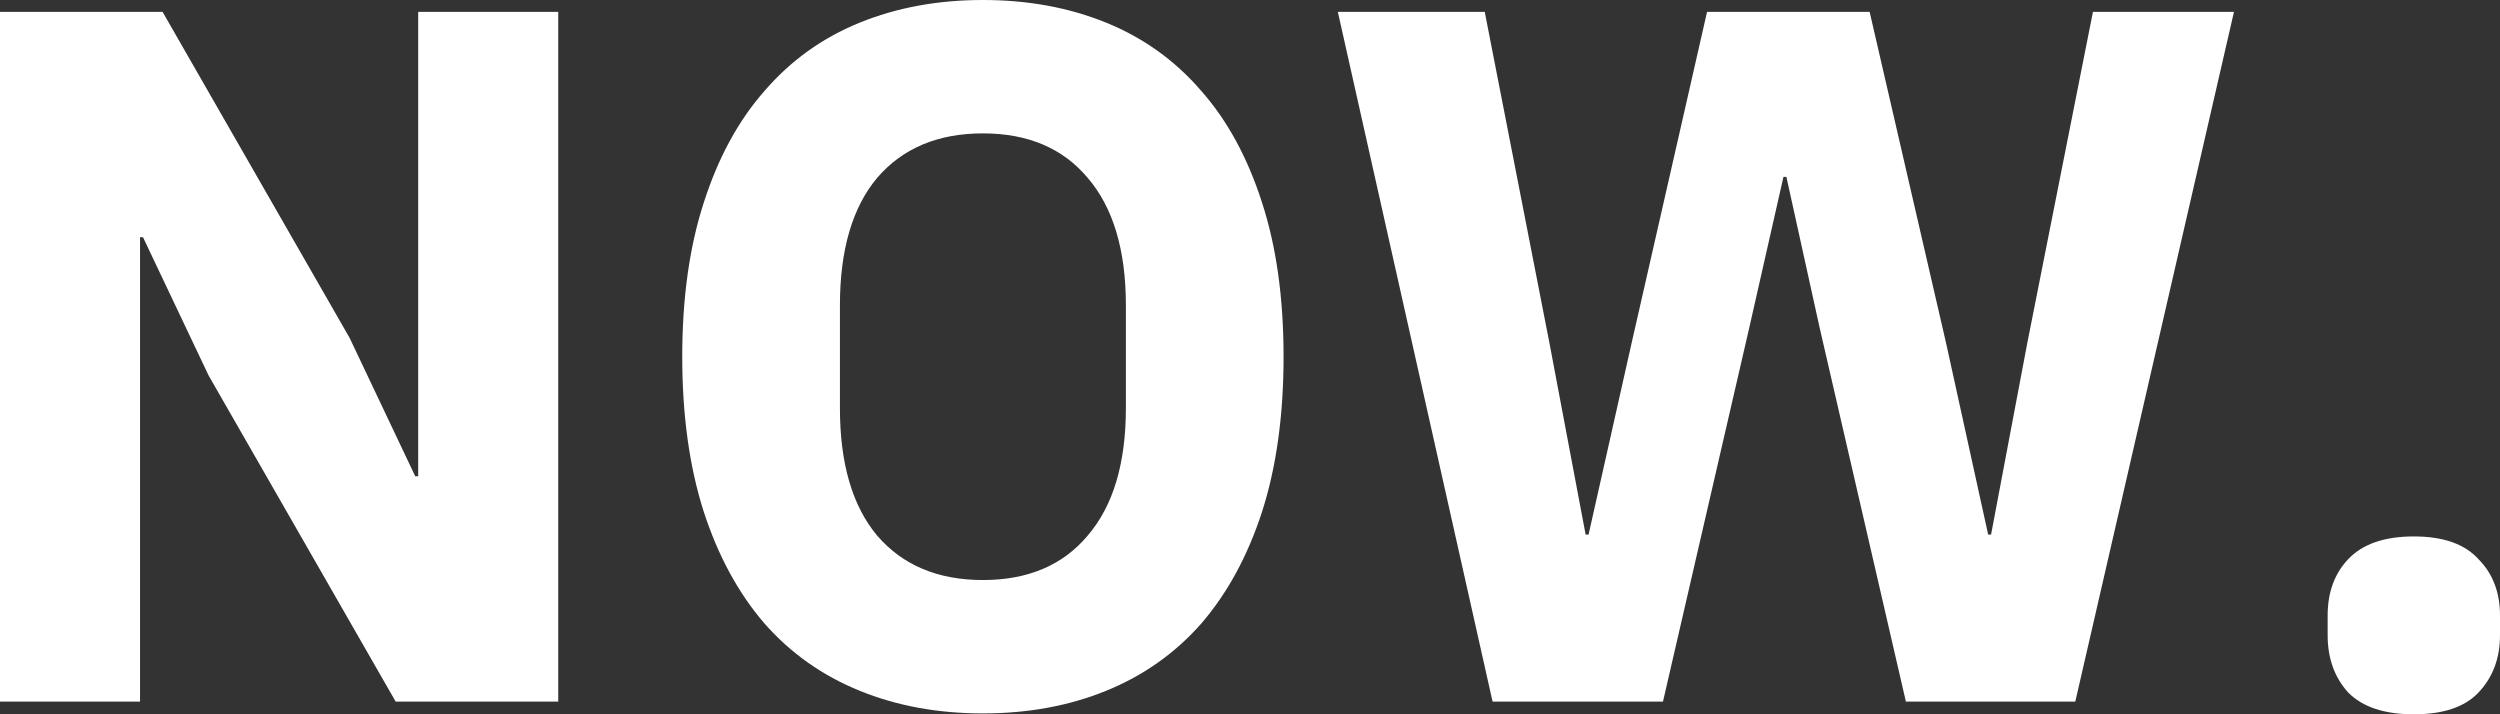 <?xml version="1.0" encoding="UTF-8"?> <svg xmlns="http://www.w3.org/2000/svg" viewBox="0 0 68.00 19.43" data-guides="{&quot;vertical&quot;:[],&quot;horizontal&quot;:[]}"><rect x="0" y="0" width="68.00" height="19.43" fill="#333333" stroke="none"/><defs></defs><path fill="#ffffff" stroke="none" fill-opacity="1" stroke-width="1" stroke-opacity="1" id="tSvg1193794286f" title="Path 2" d="M65.656 19.429C64.857 19.429 64.262 19.232 63.871 18.837C63.498 18.425 63.312 17.905 63.312 17.278C63.312 17.099 63.312 16.92 63.312 16.741C63.312 16.114 63.498 15.603 63.871 15.209C64.262 14.797 64.857 14.591 65.656 14.591C66.455 14.591 67.041 14.797 67.414 15.209C67.805 15.603 68 16.114 68 16.741C68 16.92 68 17.099 68 17.278C68 17.905 67.805 18.425 67.414 18.837C67.041 19.232 66.455 19.429 65.656 19.429Z"></path><path fill="#ffffff" stroke="none" fill-opacity="1" stroke-width="1" stroke-opacity="1" id="tSvga87ba43bab" title="Path 3" d="M5.674 10.213C5.079 8.959 4.484 7.705 3.889 6.451C3.863 6.451 3.836 6.451 3.809 6.451C3.809 10.661 3.809 14.872 3.809 19.083C2.539 19.083 1.27 19.083 0 19.083C0 12.829 0 6.576 0 0.323C1.474 0.323 2.948 0.323 4.422 0.323C6.118 3.279 7.814 6.236 9.51 9.192C10.105 10.446 10.7 11.701 11.295 12.955C11.321 12.955 11.348 12.955 11.375 12.955C11.375 8.744 11.375 4.533 11.375 0.323C12.644 0.323 13.914 0.323 15.184 0.323C15.184 6.576 15.184 12.829 15.184 19.083C13.71 19.083 12.236 19.083 10.762 19.083C9.066 16.127 7.37 13.17 5.674 10.213Z"></path><path fill="#ffffff" stroke="none" fill-opacity="1" stroke-width="1" stroke-opacity="1" id="tSvgb8bf06041f" title="Path 4" d="M26.735 19.405C25.51 19.405 24.391 19.2 23.379 18.787C22.366 18.375 21.505 17.766 20.795 16.96C20.084 16.135 19.534 15.123 19.143 13.922C18.753 12.704 18.557 11.297 18.557 9.703C18.557 8.108 18.753 6.71 19.143 5.51C19.534 4.291 20.084 3.279 20.795 2.473C21.505 1.649 22.366 1.03 23.379 0.618C24.391 0.206 25.51 0 26.735 0C27.96 0 29.079 0.206 30.092 0.618C31.104 1.03 31.965 1.649 32.675 2.473C33.386 3.279 33.936 4.291 34.327 5.51C34.718 6.71 34.913 8.108 34.913 9.703C34.913 11.297 34.718 12.704 34.327 13.922C33.936 15.123 33.386 16.135 32.675 16.96C31.965 17.766 31.104 18.375 30.092 18.787C29.079 19.2 27.96 19.405 26.735 19.405ZM26.735 15.777C27.96 15.777 28.91 15.374 29.585 14.568C30.278 13.761 30.624 12.605 30.624 11.1C30.624 10.169 30.624 9.237 30.624 8.305C30.624 6.8 30.278 5.644 29.585 4.838C28.91 4.032 27.96 3.628 26.735 3.628C25.51 3.628 24.551 4.032 23.858 4.838C23.183 5.644 22.846 6.8 22.846 8.305C22.846 9.237 22.846 10.169 22.846 11.1C22.846 12.605 23.183 13.761 23.858 14.568C24.551 15.374 25.51 15.777 26.735 15.777Z"></path><path fill="#ffffff" stroke="none" fill-opacity="1" stroke-width="1" stroke-opacity="1" id="tSvgdc153dba7b" title="Path 5" d="M40.598 19.083C39.195 12.829 37.792 6.576 36.389 0.323C37.721 0.323 39.053 0.323 40.385 0.323C40.971 3.324 41.557 6.325 42.144 9.326C42.472 11.065 42.801 12.803 43.129 14.541C43.156 14.541 43.182 14.541 43.209 14.541C43.6 12.803 43.99 11.065 44.381 9.326C45.065 6.325 45.748 3.324 46.432 0.323C47.906 0.323 49.38 0.323 50.854 0.323C51.547 3.324 52.239 6.325 52.932 9.326C53.314 11.065 53.696 12.803 54.078 14.541C54.104 14.541 54.131 14.541 54.157 14.541C54.486 12.803 54.814 11.065 55.143 9.326C55.738 6.325 56.333 3.324 56.928 0.323C58.206 0.323 59.485 0.323 60.764 0.323C59.325 6.576 57.887 12.829 56.448 19.083C54.912 19.083 53.376 19.083 51.84 19.083C51.058 15.697 50.277 12.31 49.496 8.923C49.194 7.553 48.892 6.182 48.59 4.811C48.563 4.811 48.537 4.811 48.51 4.811C48.199 6.182 47.888 7.553 47.578 8.923C46.796 12.31 46.015 15.697 45.233 19.083C43.688 19.083 42.143 19.083 40.598 19.083Z"></path></svg> 